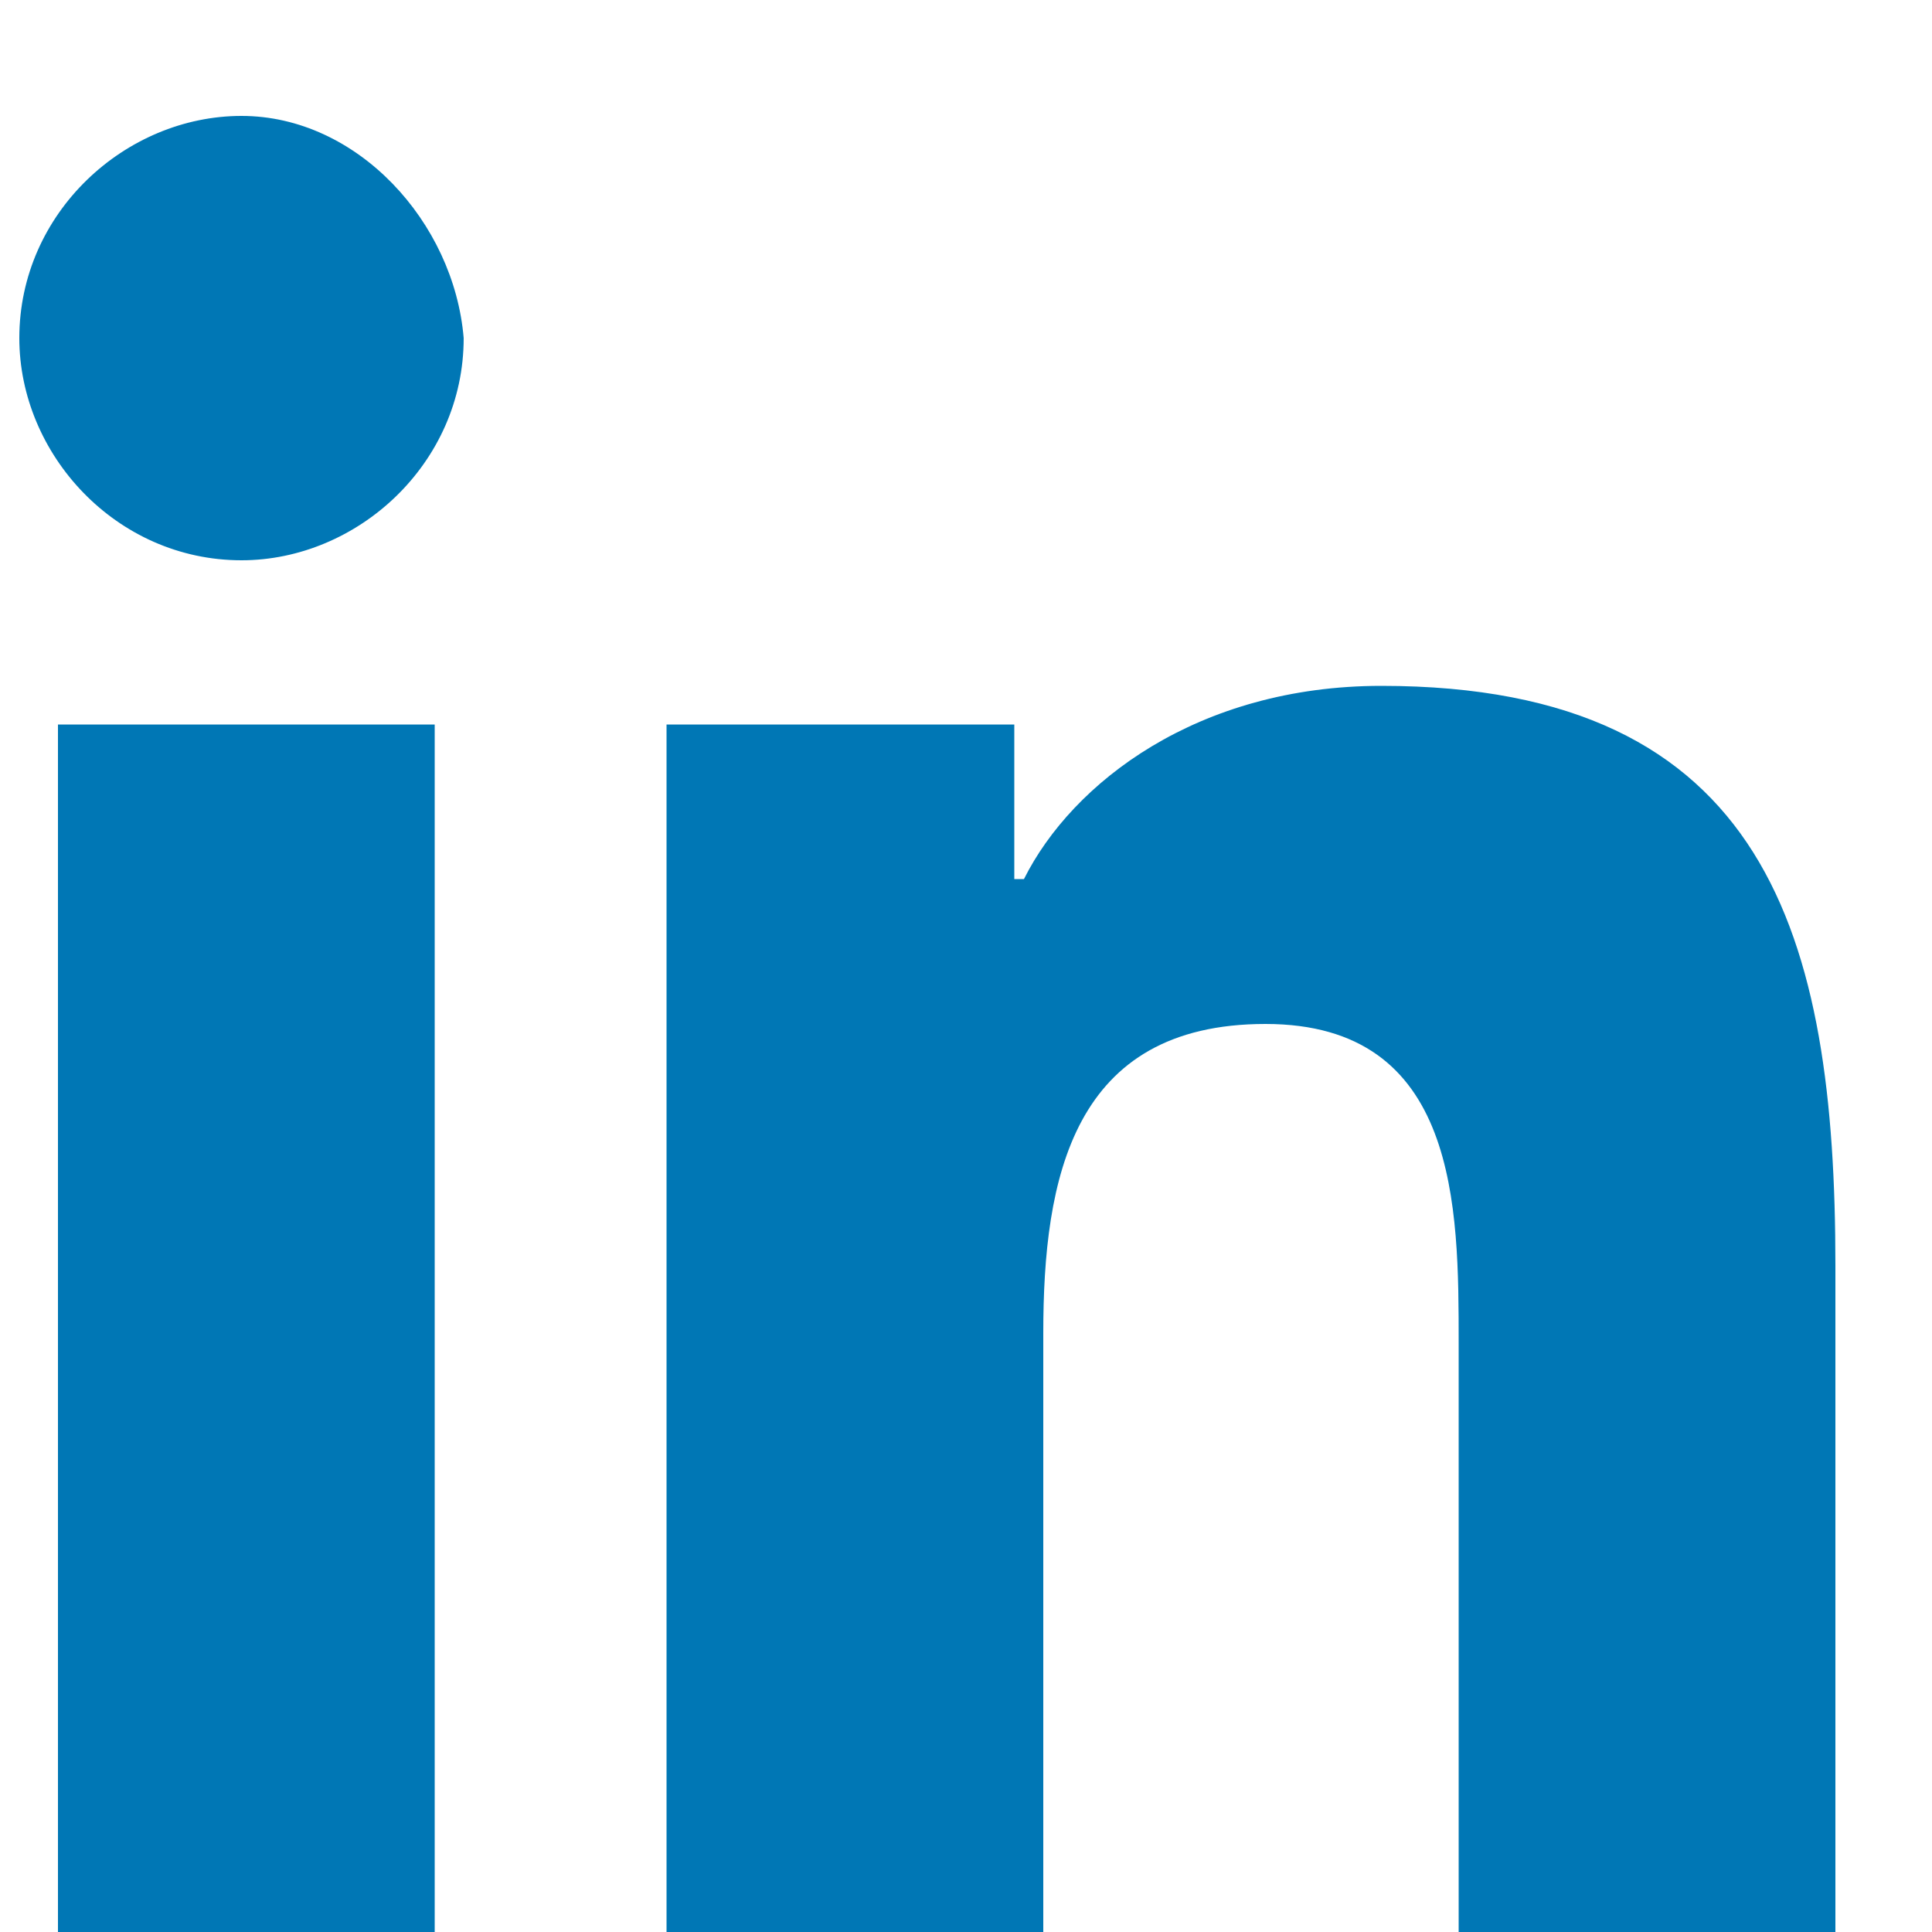 <svg version="1.1" id="Calque_1" xmlns="http://www.w3.org/2000/svg" x="0" y="0" viewBox="0 0 20 20" xml:space="preserve"><style>.st0{fill:#0077b5}</style><path class="st0" d="M19 20v-6.9c0-3.4-.7-6-4.7-6-1.9 0-3.2 1-3.7 2h-.1V7.5H6.9V20h3.9v-6.2c0-1.6.3-3.2 2.3-3.2 2 0 2 1.9 2 3.3V20H19zm0 0M.6 7.5h3.9V20H.6zM2.5 1.2C1.3 1.2.2 2.2.2 3.5c0 1.2 1 2.3 2.3 2.3 1.2 0 2.3-1 2.3-2.3-.1-1.2-1.1-2.3-2.3-2.3zm0 0"/></svg>